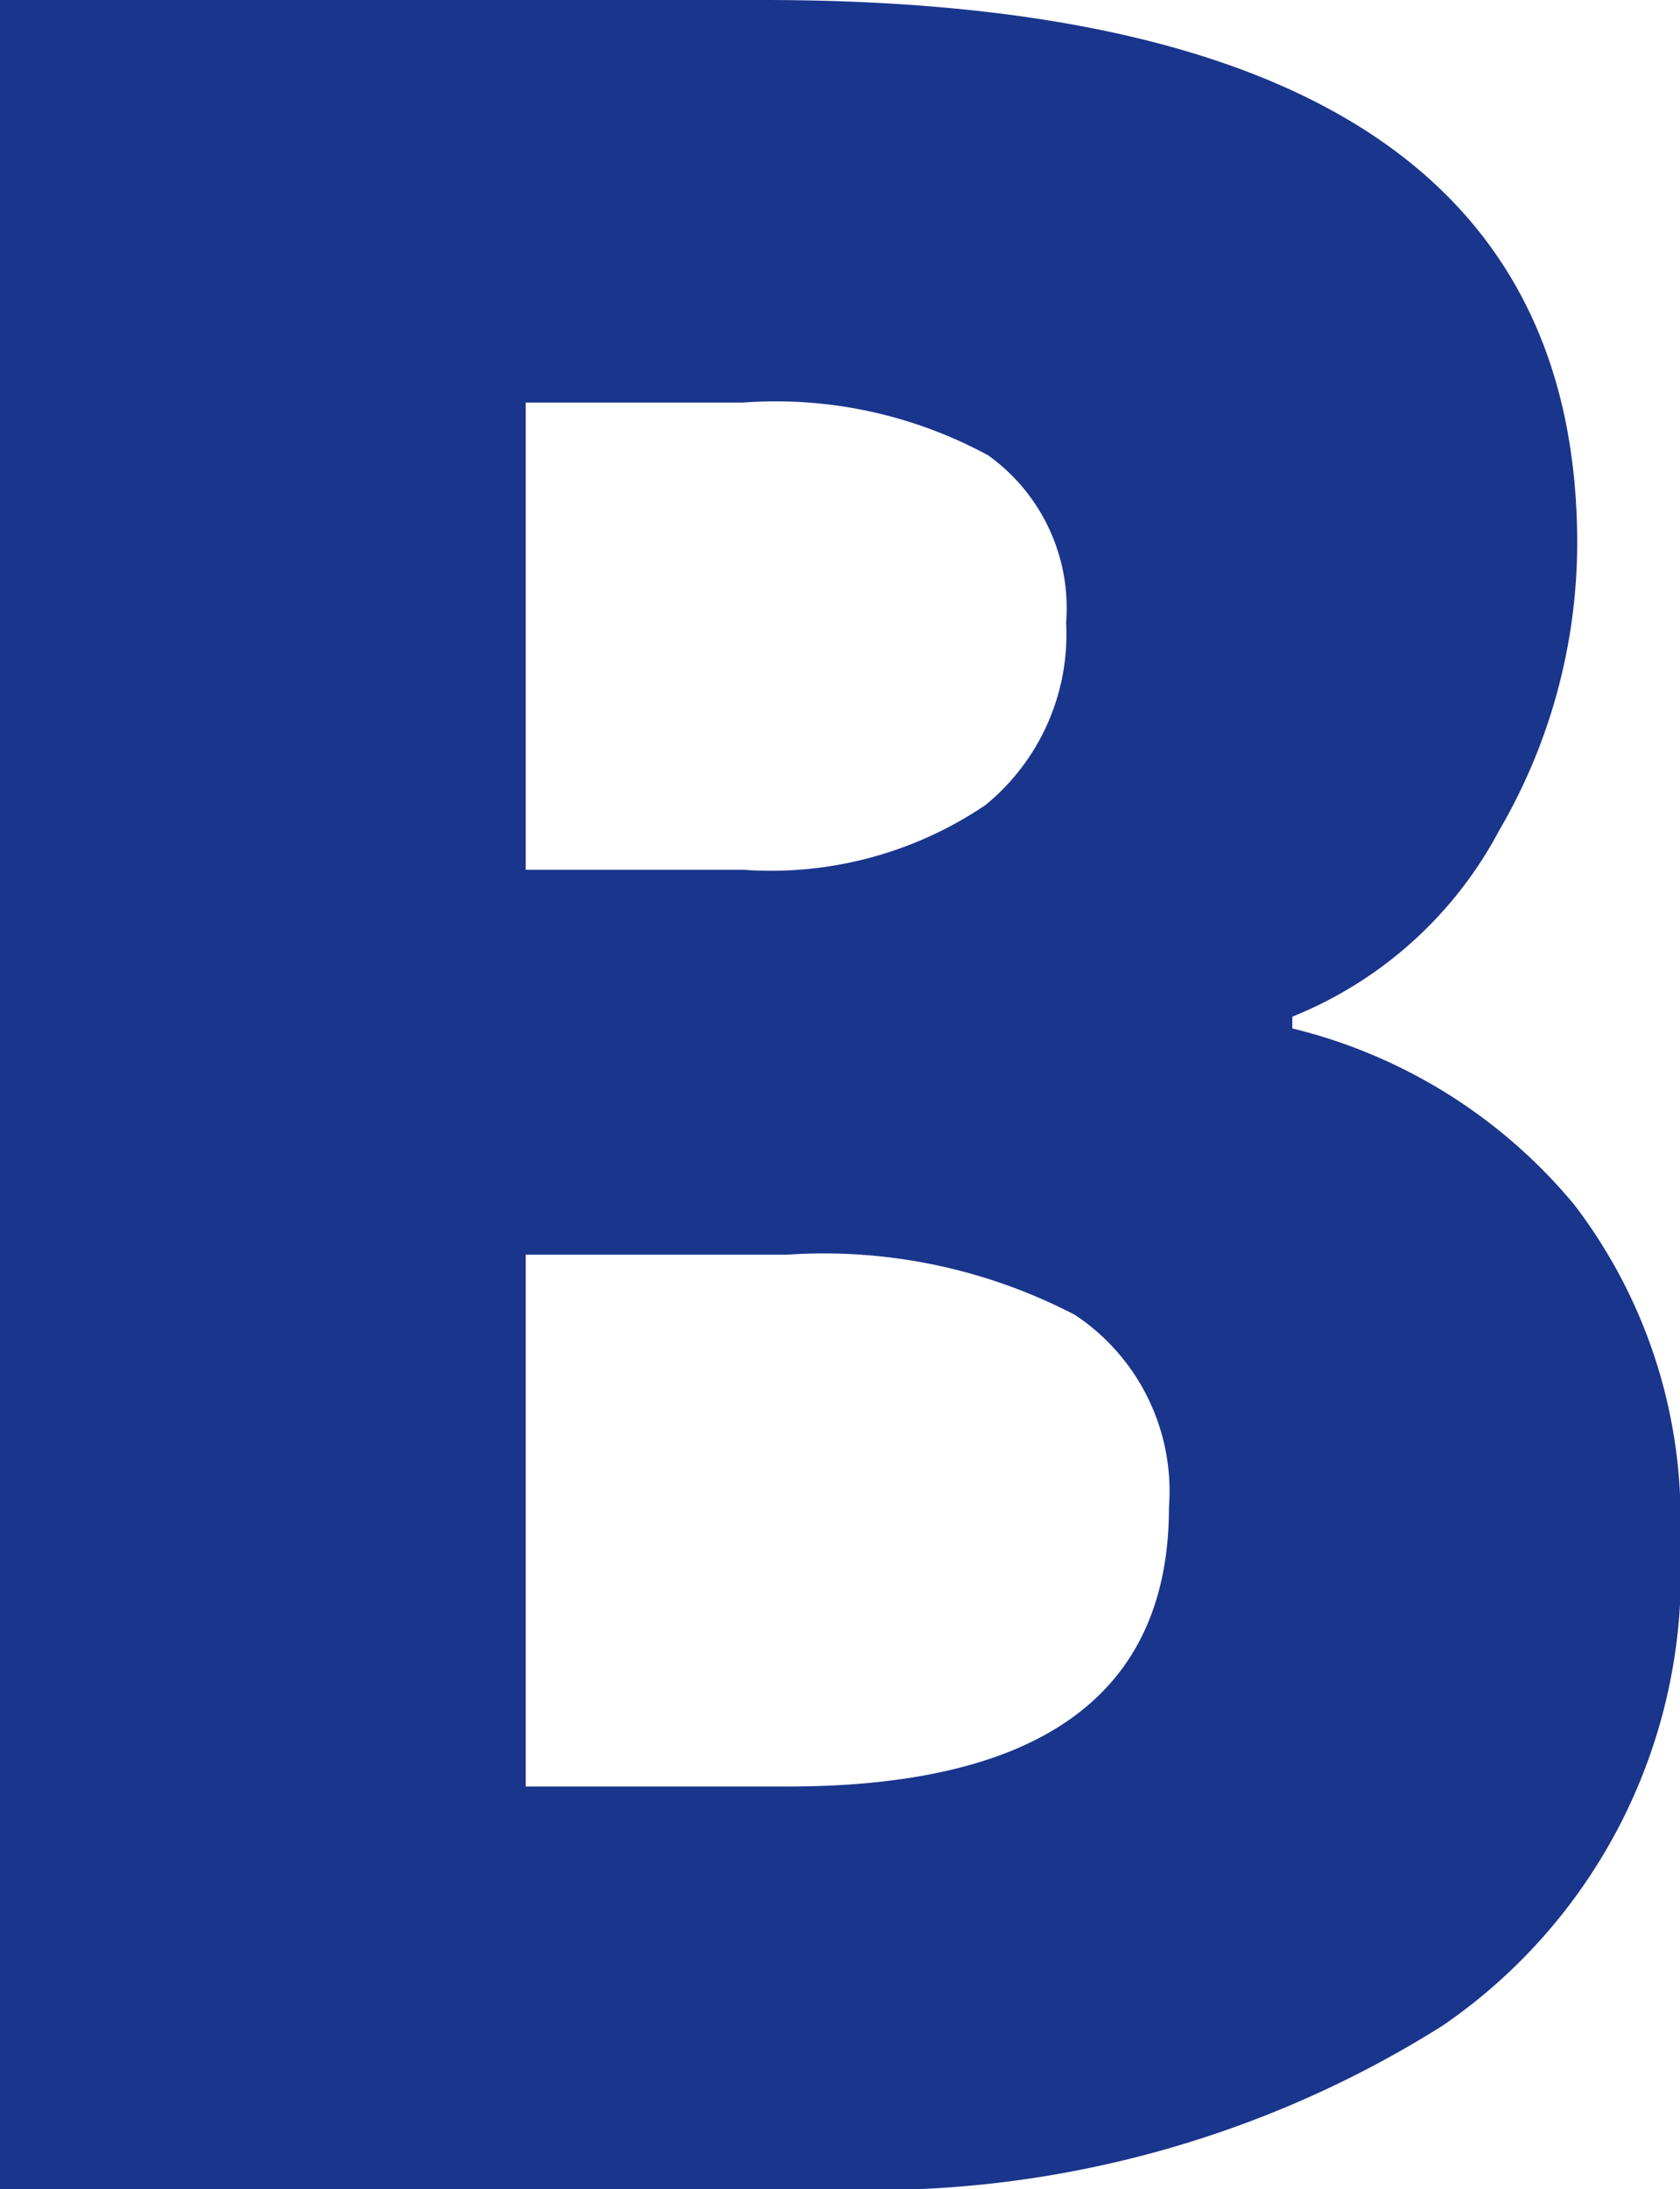 <svg xmlns="http://www.w3.org/2000/svg" width="11.44" height="14.9" viewBox="0 0 11.44 14.9">
  <path id="パス_20056" data-name="パス 20056" d="M6.92-14.9q5.54,0,5.54,3.7a3.882,3.882,0,0,1-.53,1.95,2.758,2.758,0,0,1-1.41,1.27v.08a3.6,3.6,0,0,1,1.92,1.2,3.517,3.517,0,0,1,.72,2.3,3.729,3.729,0,0,1-1.62,3.29A7.284,7.284,0,0,1,7.34,0H1.72V-14.9ZM6.78-8.98a2.607,2.607,0,0,0,1.65-.44,1.5,1.5,0,0,0,.55-1.24,1.28,1.28,0,0,0-.53-1.14,3.03,3.03,0,0,0-1.67-.36H5.3v3.18Zm.3,6.24q2.6,0,2.6-1.9a1.44,1.44,0,0,0-.64-1.31,3.7,3.7,0,0,0-1.96-.41H5.3v3.62Z" transform="translate(-1.72 14.9)" fill="#1a358c"/>
</svg>
